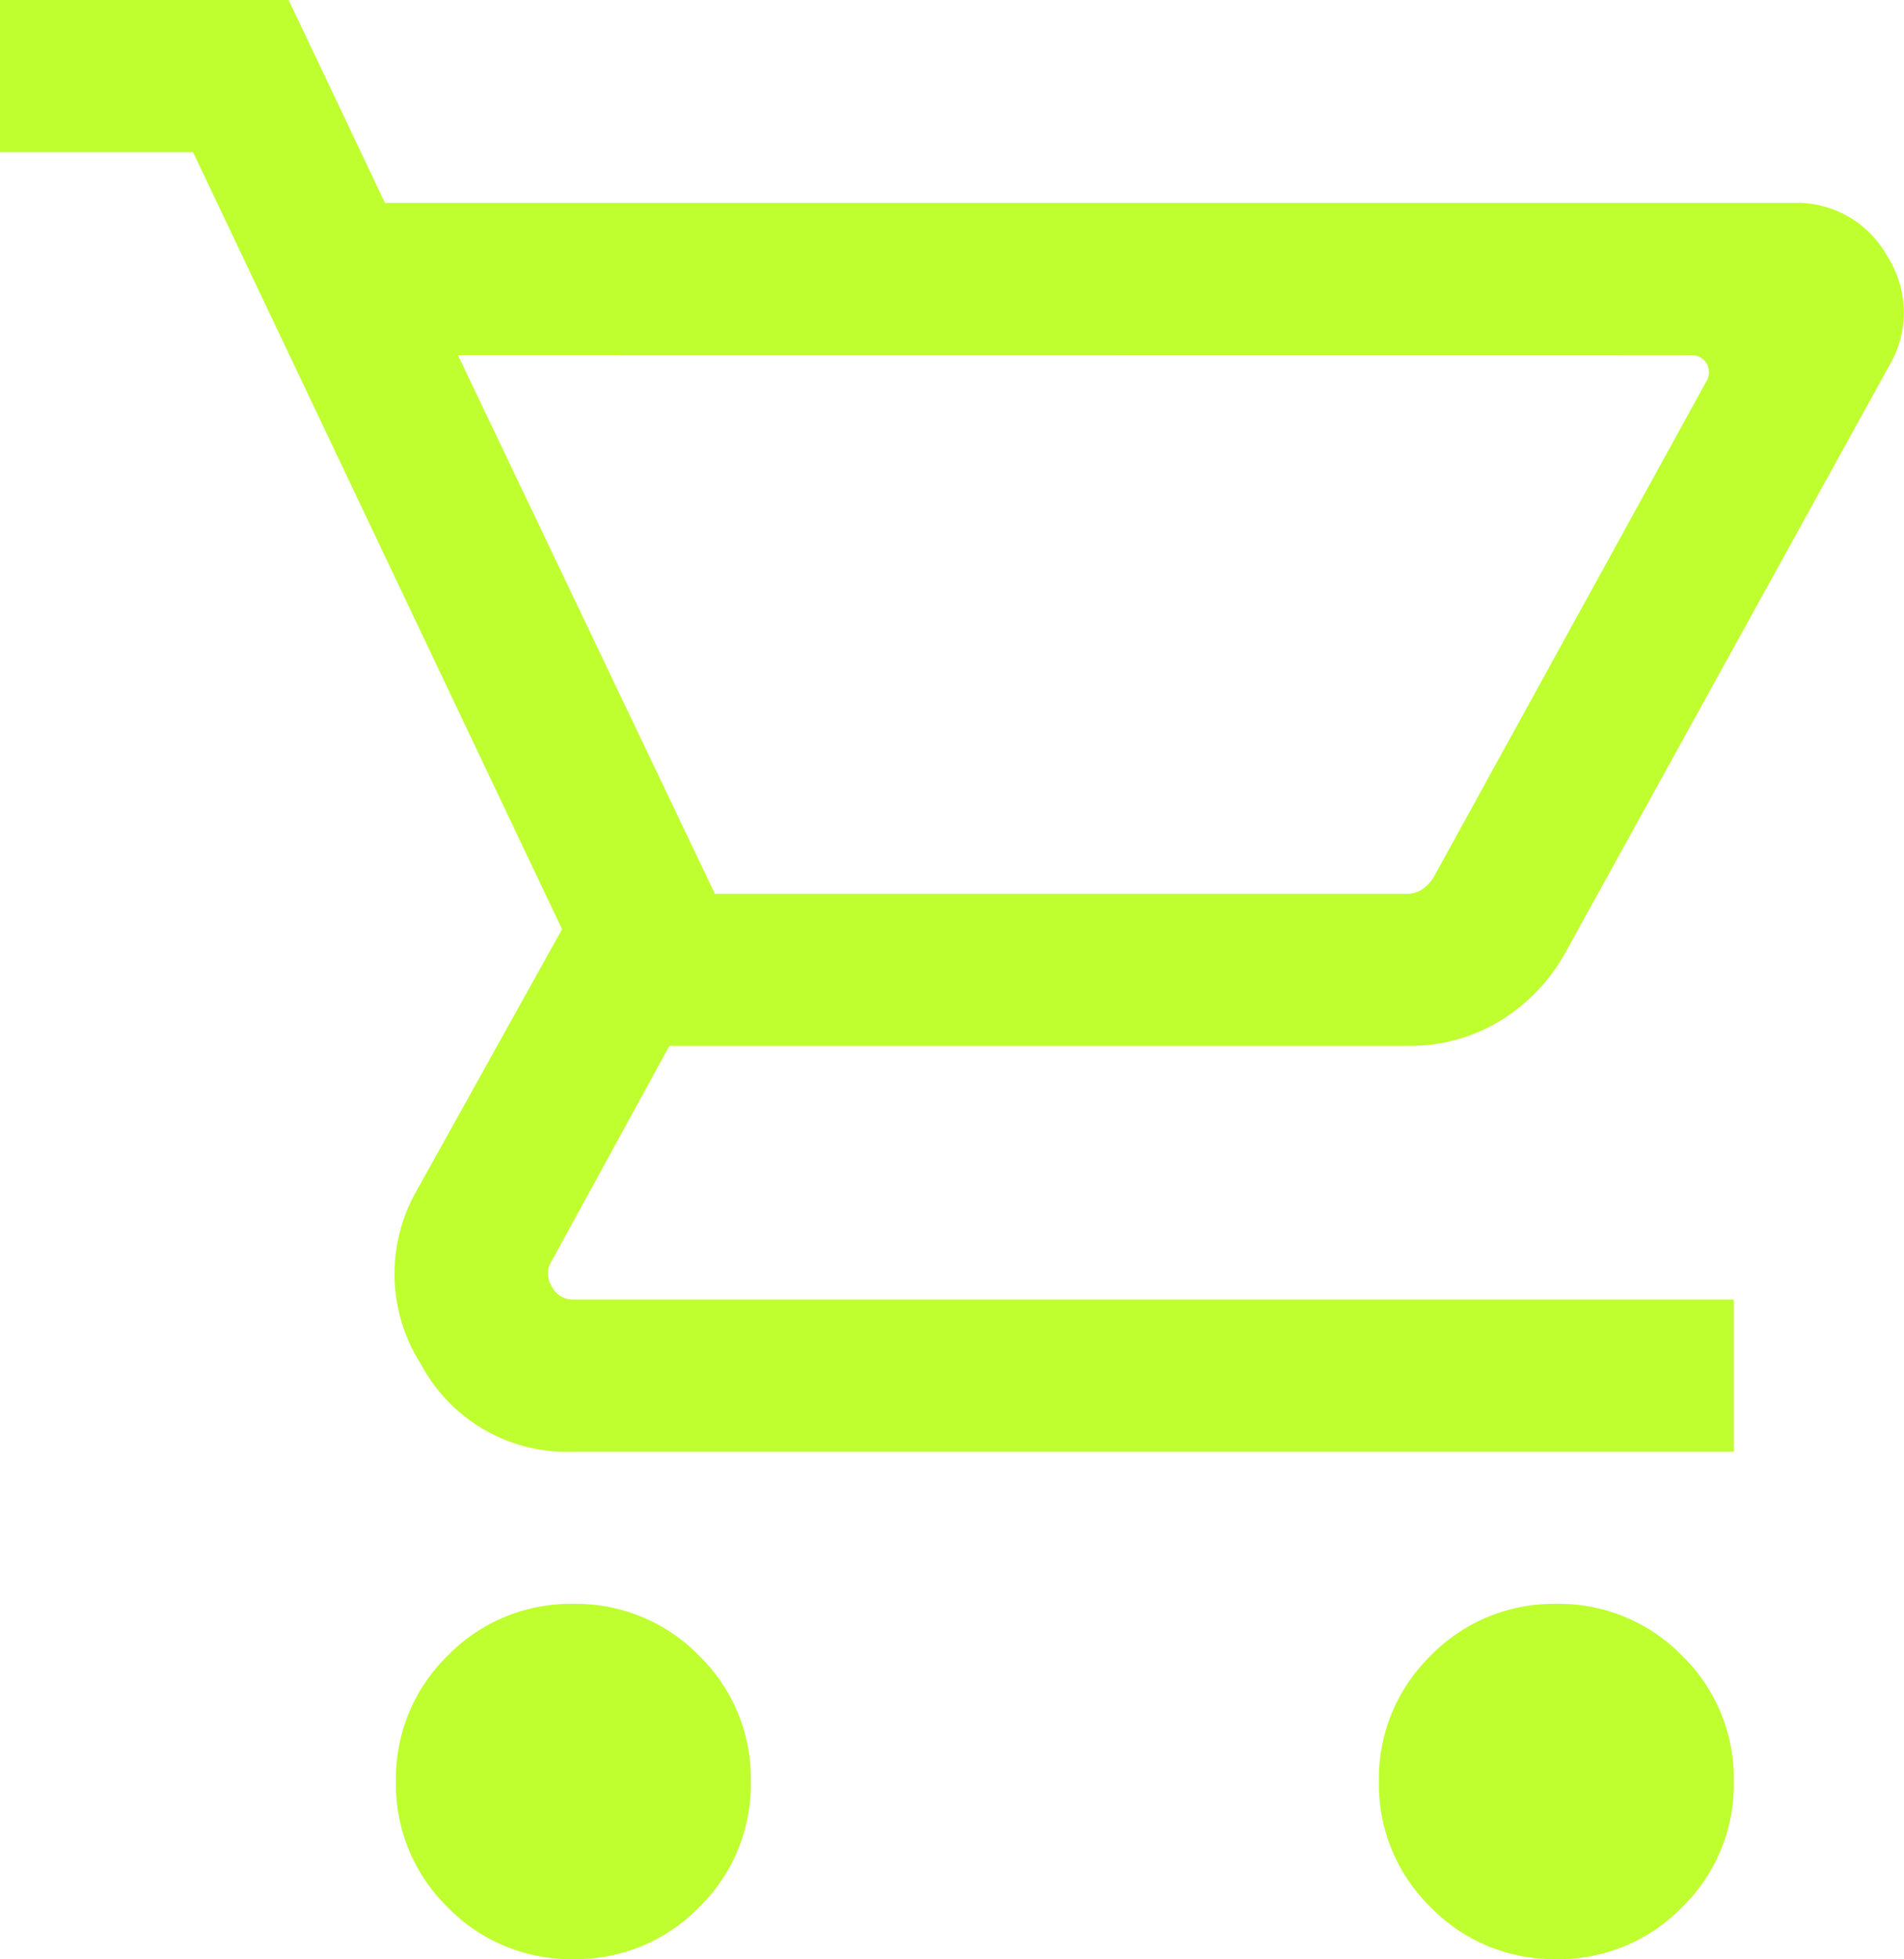 <svg xmlns="http://www.w3.org/2000/svg" width="31.115" height="32" viewBox="0 0 31.115 32">
  <path id="shopping_cart_24dp_75FB4C_FILL0_wght300_GRAD0_opsz24" d="M69.37-838a2.8,2.8,0,0,1-2.054-.847,2.8,2.8,0,0,1-.846-2.054,2.8,2.8,0,0,1,.846-2.055,2.8,2.8,0,0,1,2.054-.846,2.8,2.8,0,0,1,2.054.846,2.8,2.8,0,0,1,.846,2.055,2.8,2.8,0,0,1-.846,2.054A2.8,2.8,0,0,1,69.37-838Zm16.064,0a2.8,2.8,0,0,1-2.054-.847,2.8,2.8,0,0,1-.846-2.054,2.8,2.8,0,0,1,.846-2.055,2.8,2.8,0,0,1,2.054-.846,2.8,2.8,0,0,1,2.054.846,2.8,2.8,0,0,1,.846,2.055,2.8,2.8,0,0,1-.846,2.054A2.8,2.8,0,0,1,85.434-838ZM67.483-864.2l4.2,8.8h11.3a.463.463,0,0,0,.255-.072.626.626,0,0,0,.191-.2l4.446-8.08a.3.3,0,0,0,.016-.311.289.289,0,0,0-.271-.135Zm-1.192-2.486H89.3a1.687,1.687,0,0,1,1.538.865,1.7,1.7,0,0,1,.05,1.768l-5.31,9.619a3.005,3.005,0,0,1-1.078,1.117,2.821,2.821,0,0,1-1.471.4H70.939l-1.919,3.506a.378.378,0,0,0-.008.415.384.384,0,0,0,.358.223H88.334v2.486H69.37a2.705,2.705,0,0,1-2.491-1.43,2.735,2.735,0,0,1-.059-2.854l2.365-4.251-6.03-12.692H60V-870h4.717ZM71.684-855.4h0Z" transform="translate(-60 870)" fill="#bffe2f"/>
</svg>
